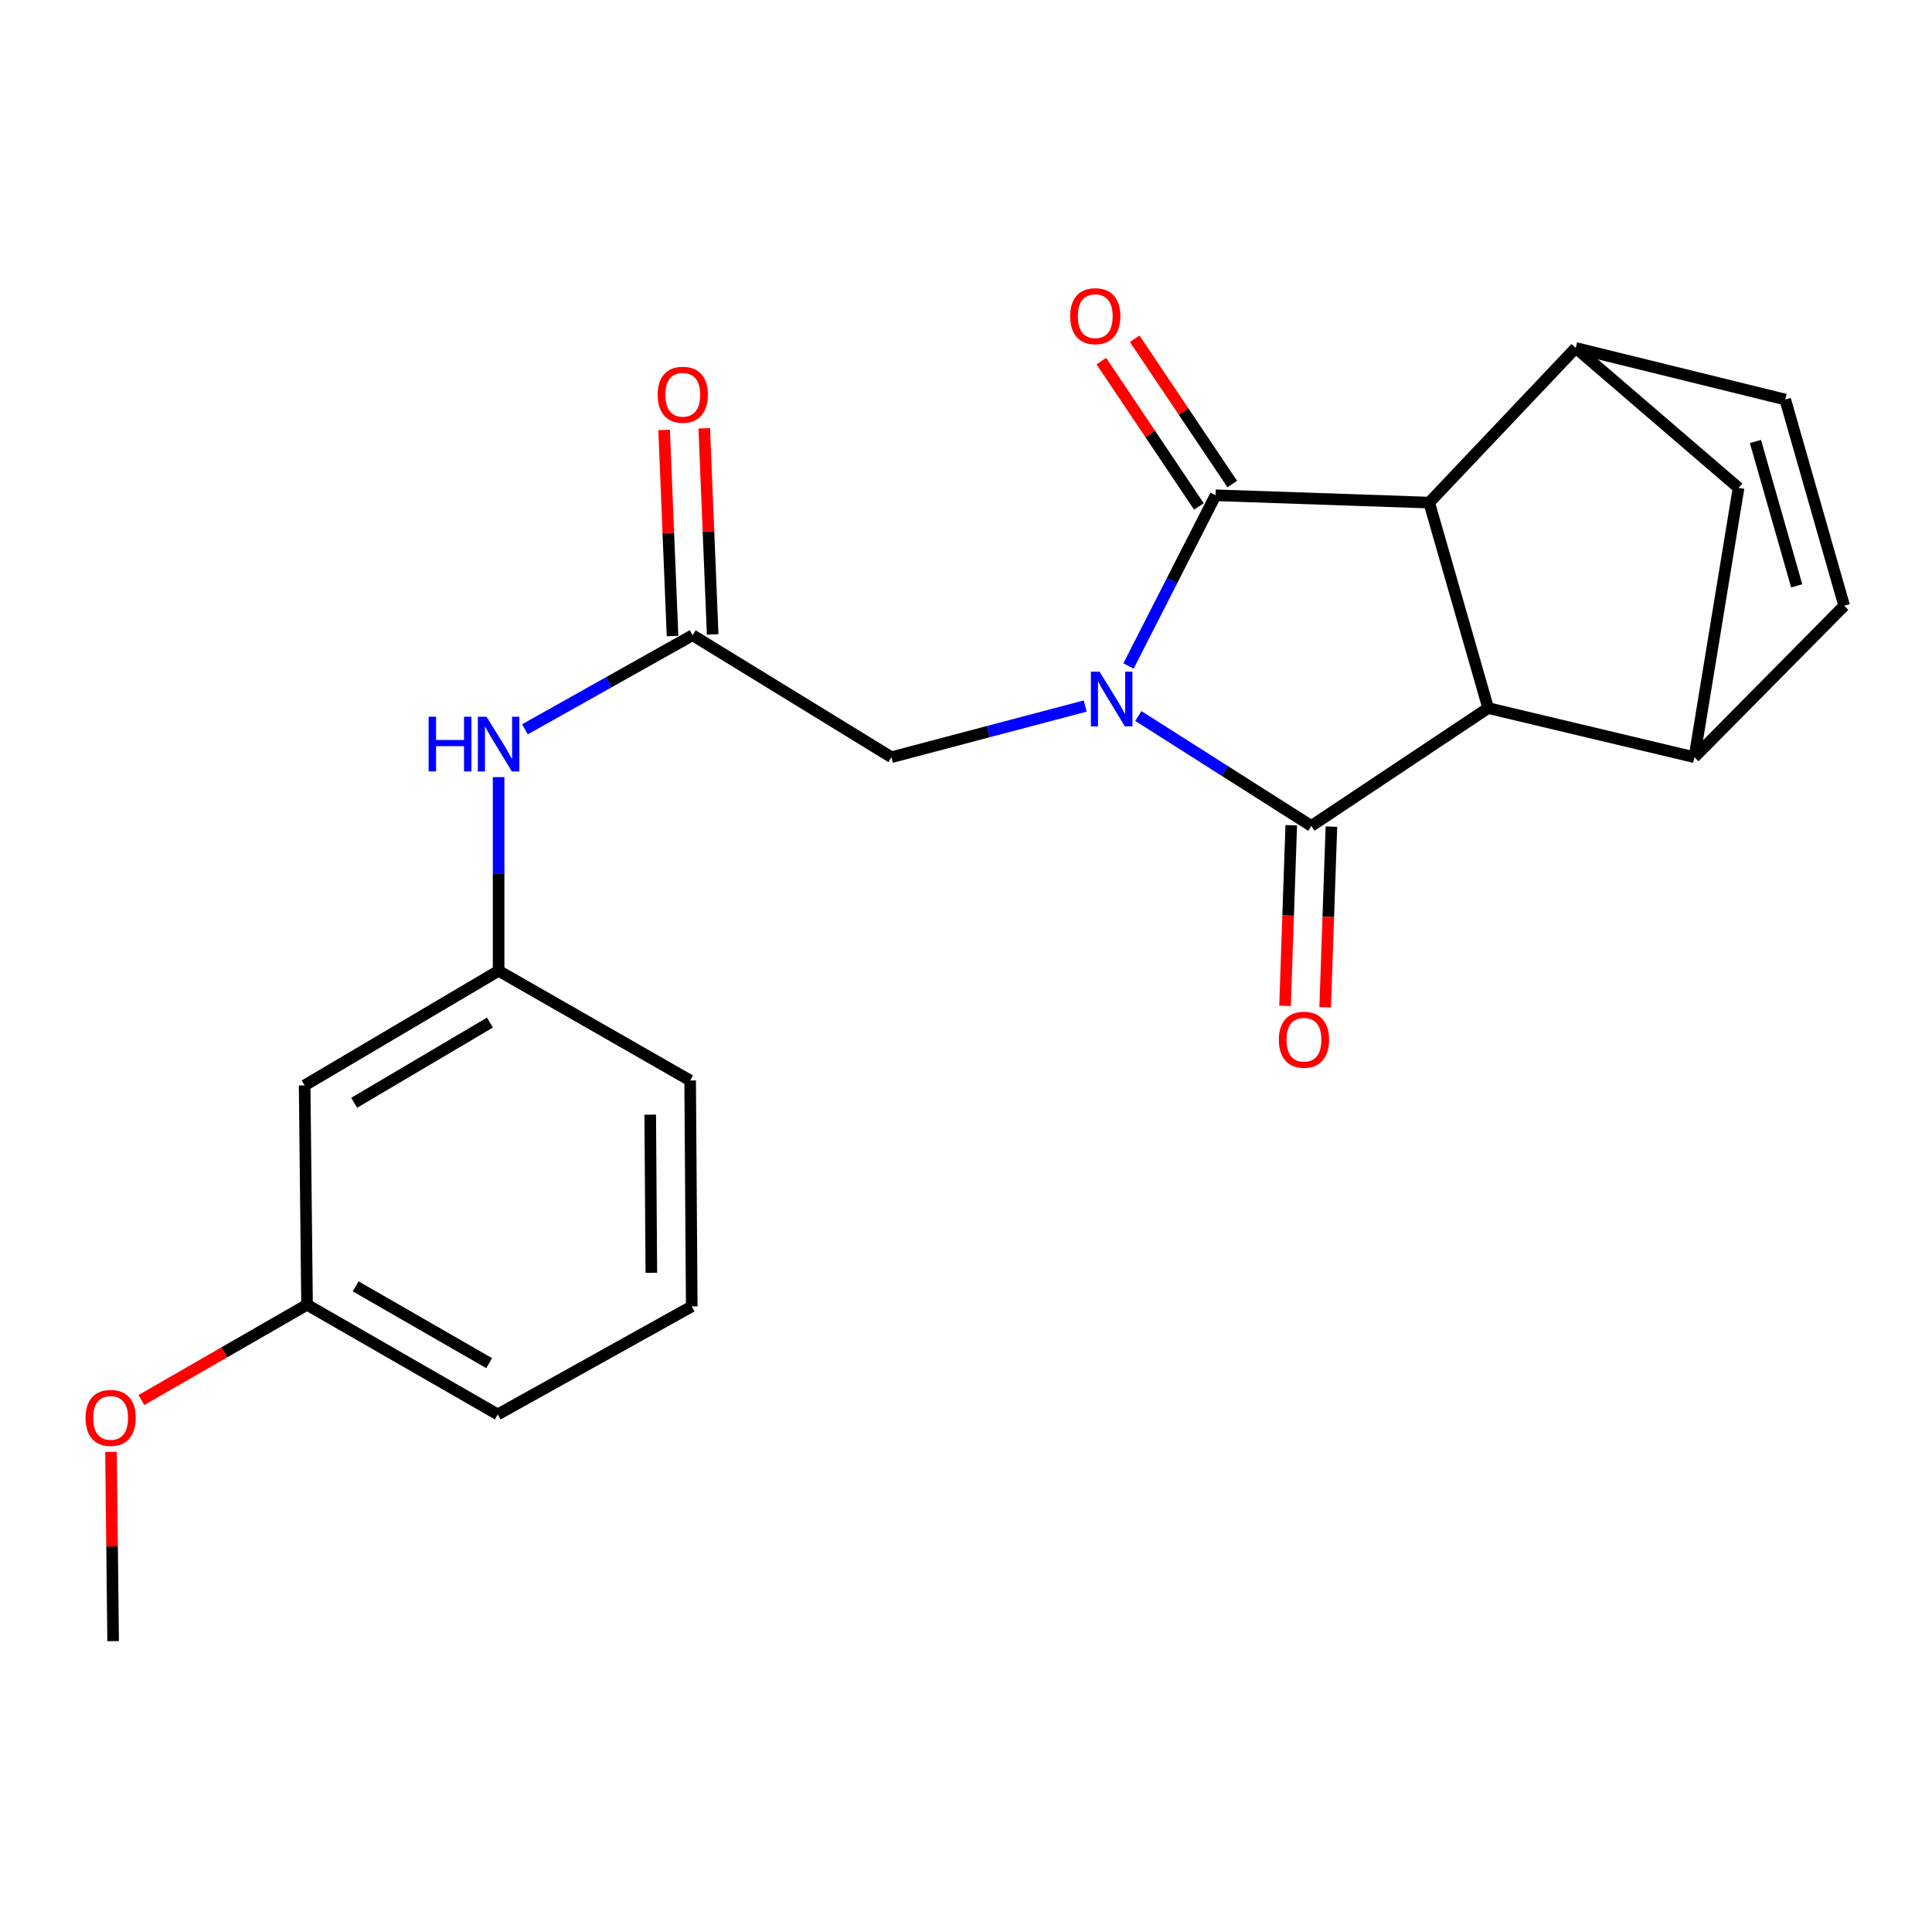 <?xml version='1.0' encoding='iso-8859-1'?>
<svg version='1.1' baseProfile='full'
              xmlns='http://www.w3.org/2000/svg'
                      xmlns:rdkit='http://www.rdkit.org/xml'
                      xmlns:xlink='http://www.w3.org/1999/xlink'
                  xml:space='preserve'
width='1000px' height='1000px' viewBox='0 0 1000 1000'>
<!-- END OF HEADER -->
<rect style='opacity:1.0;fill:#FFFFFF;stroke:none' width='1000' height='1000' x='0' y='0'> </rect>
<path class='bond-0' d='M 584.118,344.705 L 606.653,300.531' style='fill:none;fill-rule:evenodd;stroke:#0000FF;stroke-width:6px;stroke-linecap:butt;stroke-linejoin:miter;stroke-opacity:1' />
<path class='bond-0' d='M 606.653,300.531 L 629.188,256.356' style='fill:none;fill-rule:evenodd;stroke:#000000;stroke-width:6px;stroke-linecap:butt;stroke-linejoin:miter;stroke-opacity:1' />
<path class='bond-1' d='M 589.186,370.595 L 633.963,399.048' style='fill:none;fill-rule:evenodd;stroke:#0000FF;stroke-width:6px;stroke-linecap:butt;stroke-linejoin:miter;stroke-opacity:1' />
<path class='bond-1' d='M 633.963,399.048 L 678.74,427.502' style='fill:none;fill-rule:evenodd;stroke:#000000;stroke-width:6px;stroke-linecap:butt;stroke-linejoin:miter;stroke-opacity:1' />
<path class='bond-6' d='M 561.698,365.44 L 511.551,378.683' style='fill:none;fill-rule:evenodd;stroke:#0000FF;stroke-width:6px;stroke-linecap:butt;stroke-linejoin:miter;stroke-opacity:1' />
<path class='bond-6' d='M 511.551,378.683 L 461.404,391.926' style='fill:none;fill-rule:evenodd;stroke:#000000;stroke-width:6px;stroke-linecap:butt;stroke-linejoin:miter;stroke-opacity:1' />
<path class='bond-2' d='M 629.188,256.356 L 739.75,260.145' style='fill:none;fill-rule:evenodd;stroke:#000000;stroke-width:6px;stroke-linecap:butt;stroke-linejoin:miter;stroke-opacity:1' />
<path class='bond-11' d='M 637.819,250.563 L 612.57,212.947' style='fill:none;fill-rule:evenodd;stroke:#000000;stroke-width:6px;stroke-linecap:butt;stroke-linejoin:miter;stroke-opacity:1' />
<path class='bond-11' d='M 612.57,212.947 L 587.321,175.33' style='fill:none;fill-rule:evenodd;stroke:#FF0000;stroke-width:6px;stroke-linecap:butt;stroke-linejoin:miter;stroke-opacity:1' />
<path class='bond-11' d='M 620.556,262.15 L 595.307,224.534' style='fill:none;fill-rule:evenodd;stroke:#000000;stroke-width:6px;stroke-linecap:butt;stroke-linejoin:miter;stroke-opacity:1' />
<path class='bond-11' d='M 595.307,224.534 L 570.058,186.918' style='fill:none;fill-rule:evenodd;stroke:#FF0000;stroke-width:6px;stroke-linecap:butt;stroke-linejoin:miter;stroke-opacity:1' />
<path class='bond-3' d='M 678.74,427.502 L 770.267,366.503' style='fill:none;fill-rule:evenodd;stroke:#000000;stroke-width:6px;stroke-linecap:butt;stroke-linejoin:miter;stroke-opacity:1' />
<path class='bond-12' d='M 668.351,427.144 L 666.739,473.888' style='fill:none;fill-rule:evenodd;stroke:#000000;stroke-width:6px;stroke-linecap:butt;stroke-linejoin:miter;stroke-opacity:1' />
<path class='bond-12' d='M 666.739,473.888 L 665.128,520.632' style='fill:none;fill-rule:evenodd;stroke:#FF0000;stroke-width:6px;stroke-linecap:butt;stroke-linejoin:miter;stroke-opacity:1' />
<path class='bond-12' d='M 689.129,427.86 L 687.518,474.604' style='fill:none;fill-rule:evenodd;stroke:#000000;stroke-width:6px;stroke-linecap:butt;stroke-linejoin:miter;stroke-opacity:1' />
<path class='bond-12' d='M 687.518,474.604 L 685.907,521.348' style='fill:none;fill-rule:evenodd;stroke:#FF0000;stroke-width:6px;stroke-linecap:butt;stroke-linejoin:miter;stroke-opacity:1' />
<path class='bond-5' d='M 739.75,260.145 L 815.592,180.099' style='fill:none;fill-rule:evenodd;stroke:#000000;stroke-width:6px;stroke-linecap:butt;stroke-linejoin:miter;stroke-opacity:1' />
<path class='bond-23' d='M 739.75,260.145 L 770.267,366.503' style='fill:none;fill-rule:evenodd;stroke:#000000;stroke-width:6px;stroke-linecap:butt;stroke-linejoin:miter;stroke-opacity:1' />
<path class='bond-4' d='M 770.267,366.503 L 877.018,391.926' style='fill:none;fill-rule:evenodd;stroke:#000000;stroke-width:6px;stroke-linecap:butt;stroke-linejoin:miter;stroke-opacity:1' />
<path class='bond-8' d='M 877.018,391.926 L 954.545,313.543' style='fill:none;fill-rule:evenodd;stroke:#000000;stroke-width:6px;stroke-linecap:butt;stroke-linejoin:miter;stroke-opacity:1' />
<path class='bond-10' d='M 877.018,391.926 L 899.876,252.533' style='fill:none;fill-rule:evenodd;stroke:#000000;stroke-width:6px;stroke-linecap:butt;stroke-linejoin:miter;stroke-opacity:1' />
<path class='bond-7' d='M 815.592,180.099 L 924.029,206.793' style='fill:none;fill-rule:evenodd;stroke:#000000;stroke-width:6px;stroke-linecap:butt;stroke-linejoin:miter;stroke-opacity:1' />
<path class='bond-24' d='M 815.592,180.099 L 899.876,252.533' style='fill:none;fill-rule:evenodd;stroke:#000000;stroke-width:6px;stroke-linecap:butt;stroke-linejoin:miter;stroke-opacity:1' />
<path class='bond-9' d='M 461.404,391.926 L 358.488,328.79' style='fill:none;fill-rule:evenodd;stroke:#000000;stroke-width:6px;stroke-linecap:butt;stroke-linejoin:miter;stroke-opacity:1' />
<path class='bond-25' d='M 924.029,206.793 L 954.545,313.543' style='fill:none;fill-rule:evenodd;stroke:#000000;stroke-width:6px;stroke-linecap:butt;stroke-linejoin:miter;stroke-opacity:1' />
<path class='bond-25' d='M 908.616,228.52 L 929.978,303.245' style='fill:none;fill-rule:evenodd;stroke:#000000;stroke-width:6px;stroke-linecap:butt;stroke-linejoin:miter;stroke-opacity:1' />
<path class='bond-13' d='M 358.488,328.79 L 315.092,353.141' style='fill:none;fill-rule:evenodd;stroke:#000000;stroke-width:6px;stroke-linecap:butt;stroke-linejoin:miter;stroke-opacity:1' />
<path class='bond-13' d='M 315.092,353.141 L 271.697,377.492' style='fill:none;fill-rule:evenodd;stroke:#0000FF;stroke-width:6px;stroke-linecap:butt;stroke-linejoin:miter;stroke-opacity:1' />
<path class='bond-15' d='M 368.875,328.366 L 366.698,275.029' style='fill:none;fill-rule:evenodd;stroke:#000000;stroke-width:6px;stroke-linecap:butt;stroke-linejoin:miter;stroke-opacity:1' />
<path class='bond-15' d='M 366.698,275.029 L 364.522,221.693' style='fill:none;fill-rule:evenodd;stroke:#FF0000;stroke-width:6px;stroke-linecap:butt;stroke-linejoin:miter;stroke-opacity:1' />
<path class='bond-15' d='M 348.101,329.214 L 345.924,275.877' style='fill:none;fill-rule:evenodd;stroke:#000000;stroke-width:6px;stroke-linecap:butt;stroke-linejoin:miter;stroke-opacity:1' />
<path class='bond-15' d='M 345.924,275.877 L 343.748,222.54' style='fill:none;fill-rule:evenodd;stroke:#FF0000;stroke-width:6px;stroke-linecap:butt;stroke-linejoin:miter;stroke-opacity:1' />
<path class='bond-14' d='M 258.078,402.228 L 258.078,452.358' style='fill:none;fill-rule:evenodd;stroke:#0000FF;stroke-width:6px;stroke-linecap:butt;stroke-linejoin:miter;stroke-opacity:1' />
<path class='bond-14' d='M 258.078,452.358 L 258.078,502.488' style='fill:none;fill-rule:evenodd;stroke:#000000;stroke-width:6px;stroke-linecap:butt;stroke-linejoin:miter;stroke-opacity:1' />
<path class='bond-16' d='M 258.078,502.488 L 157.68,561.801' style='fill:none;fill-rule:evenodd;stroke:#000000;stroke-width:6px;stroke-linecap:butt;stroke-linejoin:miter;stroke-opacity:1' />
<path class='bond-16' d='M 253.594,529.286 L 183.315,570.805' style='fill:none;fill-rule:evenodd;stroke:#000000;stroke-width:6px;stroke-linecap:butt;stroke-linejoin:miter;stroke-opacity:1' />
<path class='bond-20' d='M 258.078,502.488 L 357.217,559.26' style='fill:none;fill-rule:evenodd;stroke:#000000;stroke-width:6px;stroke-linecap:butt;stroke-linejoin:miter;stroke-opacity:1' />
<path class='bond-17' d='M 157.68,561.801 L 158.928,675.332' style='fill:none;fill-rule:evenodd;stroke:#000000;stroke-width:6px;stroke-linecap:butt;stroke-linejoin:miter;stroke-opacity:1' />
<path class='bond-18' d='M 158.928,675.332 L 116.065,699.99' style='fill:none;fill-rule:evenodd;stroke:#000000;stroke-width:6px;stroke-linecap:butt;stroke-linejoin:miter;stroke-opacity:1' />
<path class='bond-18' d='M 116.065,699.99 L 73.203,724.647' style='fill:none;fill-rule:evenodd;stroke:#FF0000;stroke-width:6px;stroke-linecap:butt;stroke-linejoin:miter;stroke-opacity:1' />
<path class='bond-26' d='M 158.928,675.332 L 257.639,732.103' style='fill:none;fill-rule:evenodd;stroke:#000000;stroke-width:6px;stroke-linecap:butt;stroke-linejoin:miter;stroke-opacity:1' />
<path class='bond-26' d='M 184.1,665.824 L 253.198,705.564' style='fill:none;fill-rule:evenodd;stroke:#000000;stroke-width:6px;stroke-linecap:butt;stroke-linejoin:miter;stroke-opacity:1' />
<path class='bond-22' d='M 57.467,751.464 L 58.01,800.455' style='fill:none;fill-rule:evenodd;stroke:#FF0000;stroke-width:6px;stroke-linecap:butt;stroke-linejoin:miter;stroke-opacity:1' />
<path class='bond-22' d='M 58.01,800.455 L 58.553,849.446' style='fill:none;fill-rule:evenodd;stroke:#000000;stroke-width:6px;stroke-linecap:butt;stroke-linejoin:miter;stroke-opacity:1' />
<path class='bond-19' d='M 358.049,676.187 L 357.217,559.26' style='fill:none;fill-rule:evenodd;stroke:#000000;stroke-width:6px;stroke-linecap:butt;stroke-linejoin:miter;stroke-opacity:1' />
<path class='bond-19' d='M 337.133,658.795 L 336.551,576.947' style='fill:none;fill-rule:evenodd;stroke:#000000;stroke-width:6px;stroke-linecap:butt;stroke-linejoin:miter;stroke-opacity:1' />
<path class='bond-21' d='M 358.049,676.187 L 257.639,732.103' style='fill:none;fill-rule:evenodd;stroke:#000000;stroke-width:6px;stroke-linecap:butt;stroke-linejoin:miter;stroke-opacity:1' />
<path  class='atom-0' d='M 569.125 347.665
L 578.405 362.665
Q 579.325 364.145, 580.805 366.825
Q 582.285 369.505, 582.365 369.665
L 582.365 347.665
L 586.125 347.665
L 586.125 375.985
L 582.245 375.985
L 572.285 359.585
Q 571.125 357.665, 569.885 355.465
Q 568.685 353.265, 568.325 352.585
L 568.325 375.985
L 564.645 375.985
L 564.645 347.665
L 569.125 347.665
' fill='#0000FF'/>
<path  class='atom-12' d='M 553.907 163.65
Q 553.907 156.85, 557.267 153.05
Q 560.627 149.25, 566.907 149.25
Q 573.187 149.25, 576.547 153.05
Q 579.907 156.85, 579.907 163.65
Q 579.907 170.53, 576.507 174.45
Q 573.107 178.33, 566.907 178.33
Q 560.667 178.33, 557.267 174.45
Q 553.907 170.57, 553.907 163.65
M 566.907 175.13
Q 571.227 175.13, 573.547 172.25
Q 575.907 169.33, 575.907 163.65
Q 575.907 158.09, 573.547 155.29
Q 571.227 152.45, 566.907 152.45
Q 562.587 152.45, 560.227 155.25
Q 557.907 158.05, 557.907 163.65
Q 557.907 169.37, 560.227 172.25
Q 562.587 175.13, 566.907 175.13
' fill='#FF0000'/>
<path  class='atom-13' d='M 661.928 538.156
Q 661.928 531.356, 665.288 527.556
Q 668.648 523.756, 674.928 523.756
Q 681.208 523.756, 684.568 527.556
Q 687.928 531.356, 687.928 538.156
Q 687.928 545.036, 684.528 548.956
Q 681.128 552.836, 674.928 552.836
Q 668.688 552.836, 665.288 548.956
Q 661.928 545.076, 661.928 538.156
M 674.928 549.636
Q 679.248 549.636, 681.568 546.756
Q 683.928 543.836, 683.928 538.156
Q 683.928 532.596, 681.568 529.796
Q 679.248 526.956, 674.928 526.956
Q 670.608 526.956, 668.248 529.756
Q 665.928 532.556, 665.928 538.156
Q 665.928 543.876, 668.248 546.756
Q 670.608 549.636, 674.928 549.636
' fill='#FF0000'/>
<path  class='atom-14' d='M 221.858 370.974
L 225.698 370.974
L 225.698 383.014
L 240.178 383.014
L 240.178 370.974
L 244.018 370.974
L 244.018 399.294
L 240.178 399.294
L 240.178 386.214
L 225.698 386.214
L 225.698 399.294
L 221.858 399.294
L 221.858 370.974
' fill='#0000FF'/>
<path  class='atom-14' d='M 251.818 370.974
L 261.098 385.974
Q 262.018 387.454, 263.498 390.134
Q 264.978 392.814, 265.058 392.974
L 265.058 370.974
L 268.818 370.974
L 268.818 399.294
L 264.938 399.294
L 254.978 382.894
Q 253.818 380.974, 252.578 378.774
Q 251.378 376.574, 251.018 375.894
L 251.018 399.294
L 247.338 399.294
L 247.338 370.974
L 251.818 370.974
' fill='#0000FF'/>
<path  class='atom-16' d='M 340.405 204.32
Q 340.405 197.52, 343.765 193.72
Q 347.125 189.92, 353.405 189.92
Q 359.685 189.92, 363.045 193.72
Q 366.405 197.52, 366.405 204.32
Q 366.405 211.2, 363.005 215.12
Q 359.605 219, 353.405 219
Q 347.165 219, 343.765 215.12
Q 340.405 211.24, 340.405 204.32
M 353.405 215.8
Q 357.725 215.8, 360.045 212.92
Q 362.405 210, 362.405 204.32
Q 362.405 198.76, 360.045 195.96
Q 357.725 193.12, 353.405 193.12
Q 349.085 193.12, 346.725 195.92
Q 344.405 198.72, 344.405 204.32
Q 344.405 210.04, 346.725 212.92
Q 349.085 215.8, 353.405 215.8
' fill='#FF0000'/>
<path  class='atom-19' d='M 44.271 733.893
Q 44.271 727.093, 47.631 723.293
Q 50.991 719.493, 57.271 719.493
Q 63.551 719.493, 66.911 723.293
Q 70.271 727.093, 70.271 733.893
Q 70.271 740.773, 66.871 744.693
Q 63.471 748.573, 57.271 748.573
Q 51.031 748.573, 47.631 744.693
Q 44.271 740.813, 44.271 733.893
M 57.271 745.373
Q 61.591 745.373, 63.911 742.493
Q 66.271 739.573, 66.271 733.893
Q 66.271 728.333, 63.911 725.533
Q 61.591 722.693, 57.271 722.693
Q 52.951 722.693, 50.591 725.493
Q 48.271 728.293, 48.271 733.893
Q 48.271 739.613, 50.591 742.493
Q 52.951 745.373, 57.271 745.373
' fill='#FF0000'/>
</svg>
